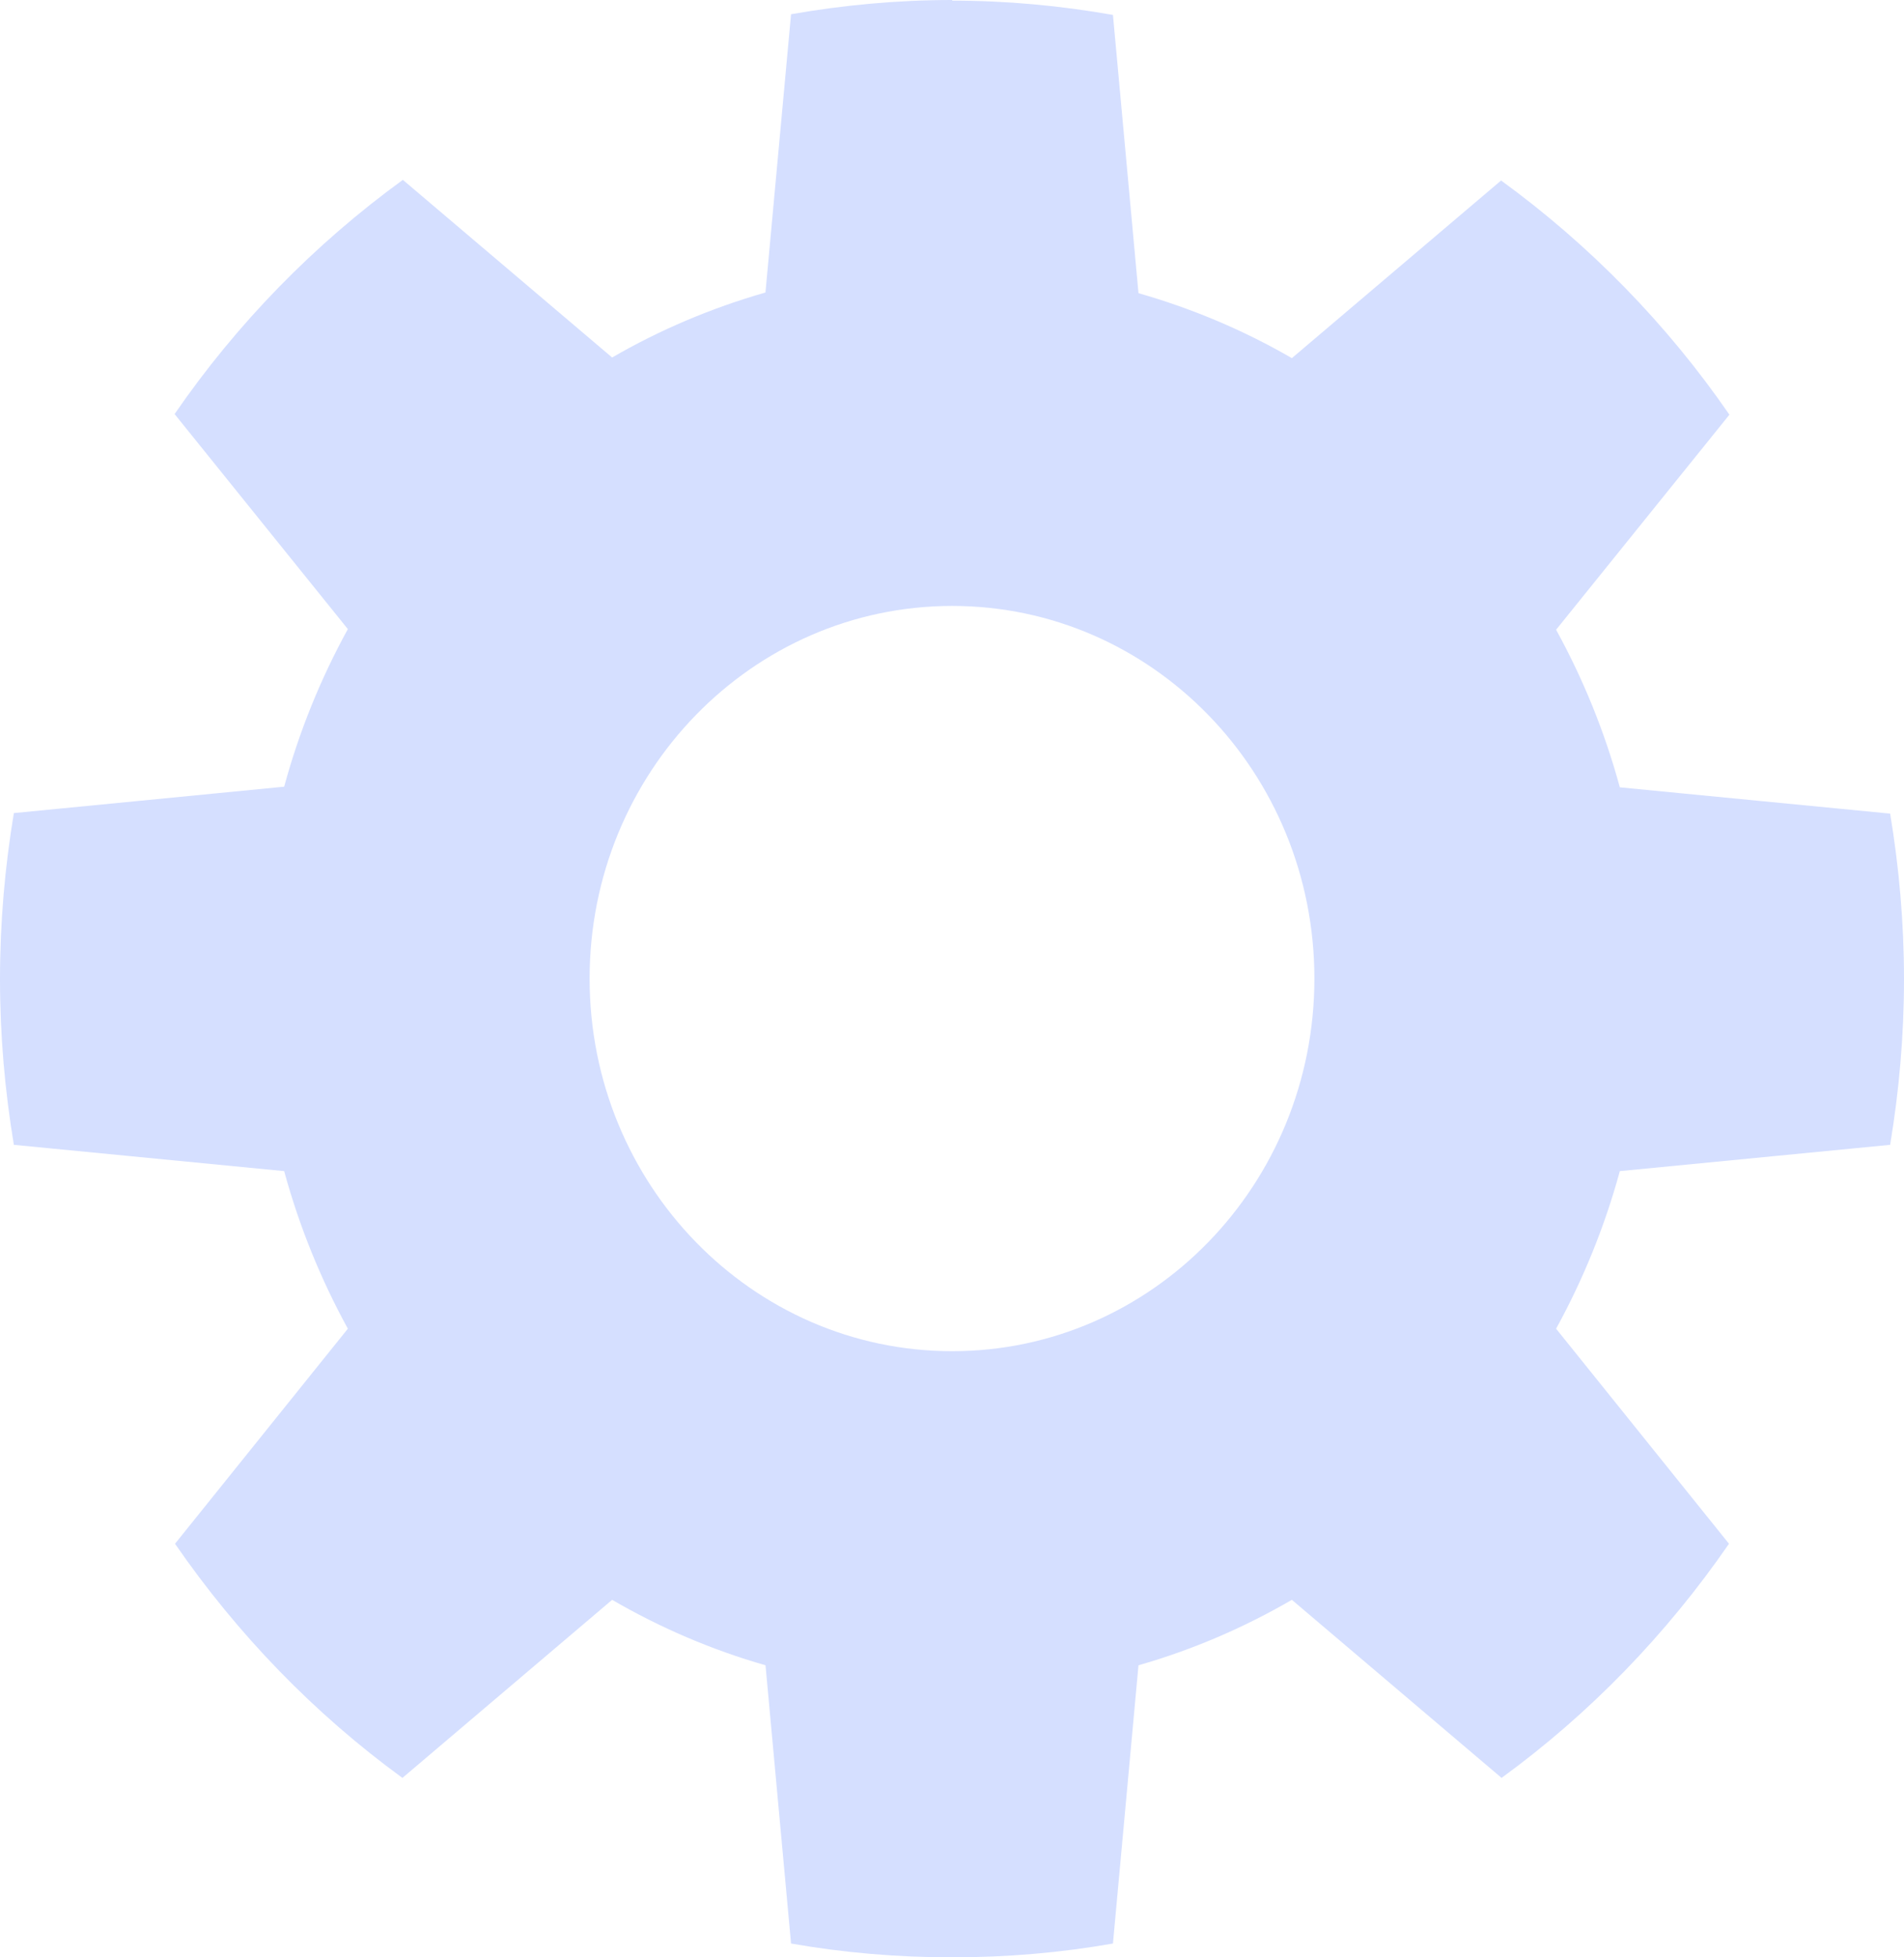 <svg width="36" height="37" viewBox="0 0 36 37" fill="none" xmlns="http://www.w3.org/2000/svg">
<path d="M18.004 0C16.966 0 15.947 0.096 14.957 0.269L14.473 5.529C13.45 5.823 12.48 6.233 11.574 6.758L7.617 3.4C5.946 4.615 4.483 6.11 3.301 7.827L6.577 11.892C6.066 12.822 5.658 13.82 5.373 14.871L0.262 15.37C0.093 16.387 0 17.434 0 18.51C0 19.579 0.093 20.622 0.262 21.641L5.373 22.138C5.659 23.188 6.067 24.186 6.577 25.117L3.309 29.182C4.49 30.894 5.943 32.395 7.609 33.608L11.574 30.242C12.481 30.768 13.449 31.186 14.474 31.479L14.957 36.739C15.947 36.913 16.966 37 18.004 37C19.042 37 20.053 36.913 21.043 36.739L21.526 31.479C22.551 31.186 23.519 30.768 24.426 30.242L28.391 33.608C30.057 32.395 31.51 30.894 32.691 29.182L29.422 25.117C29.933 24.186 30.341 23.188 30.627 22.138L35.738 21.641C35.907 20.622 36 19.579 36 18.51C36 17.443 35.907 16.397 35.738 15.38L30.627 14.883C30.341 13.832 29.933 12.834 29.422 11.904L32.699 7.839C31.516 6.122 30.053 4.628 28.382 3.412L24.426 6.77C23.519 6.245 22.55 5.835 21.526 5.542L21.043 0.282C20.053 0.108 19.042 0.012 18.004 0.012L18.004 0ZM18.004 11.454C21.79 11.454 24.852 14.608 24.852 18.498C24.852 22.387 21.79 25.542 18.004 25.542C14.218 25.542 11.148 22.387 11.148 18.498C11.148 14.608 14.218 11.454 18.004 11.454Z" fill="#D5DFFF"/>
</svg>
